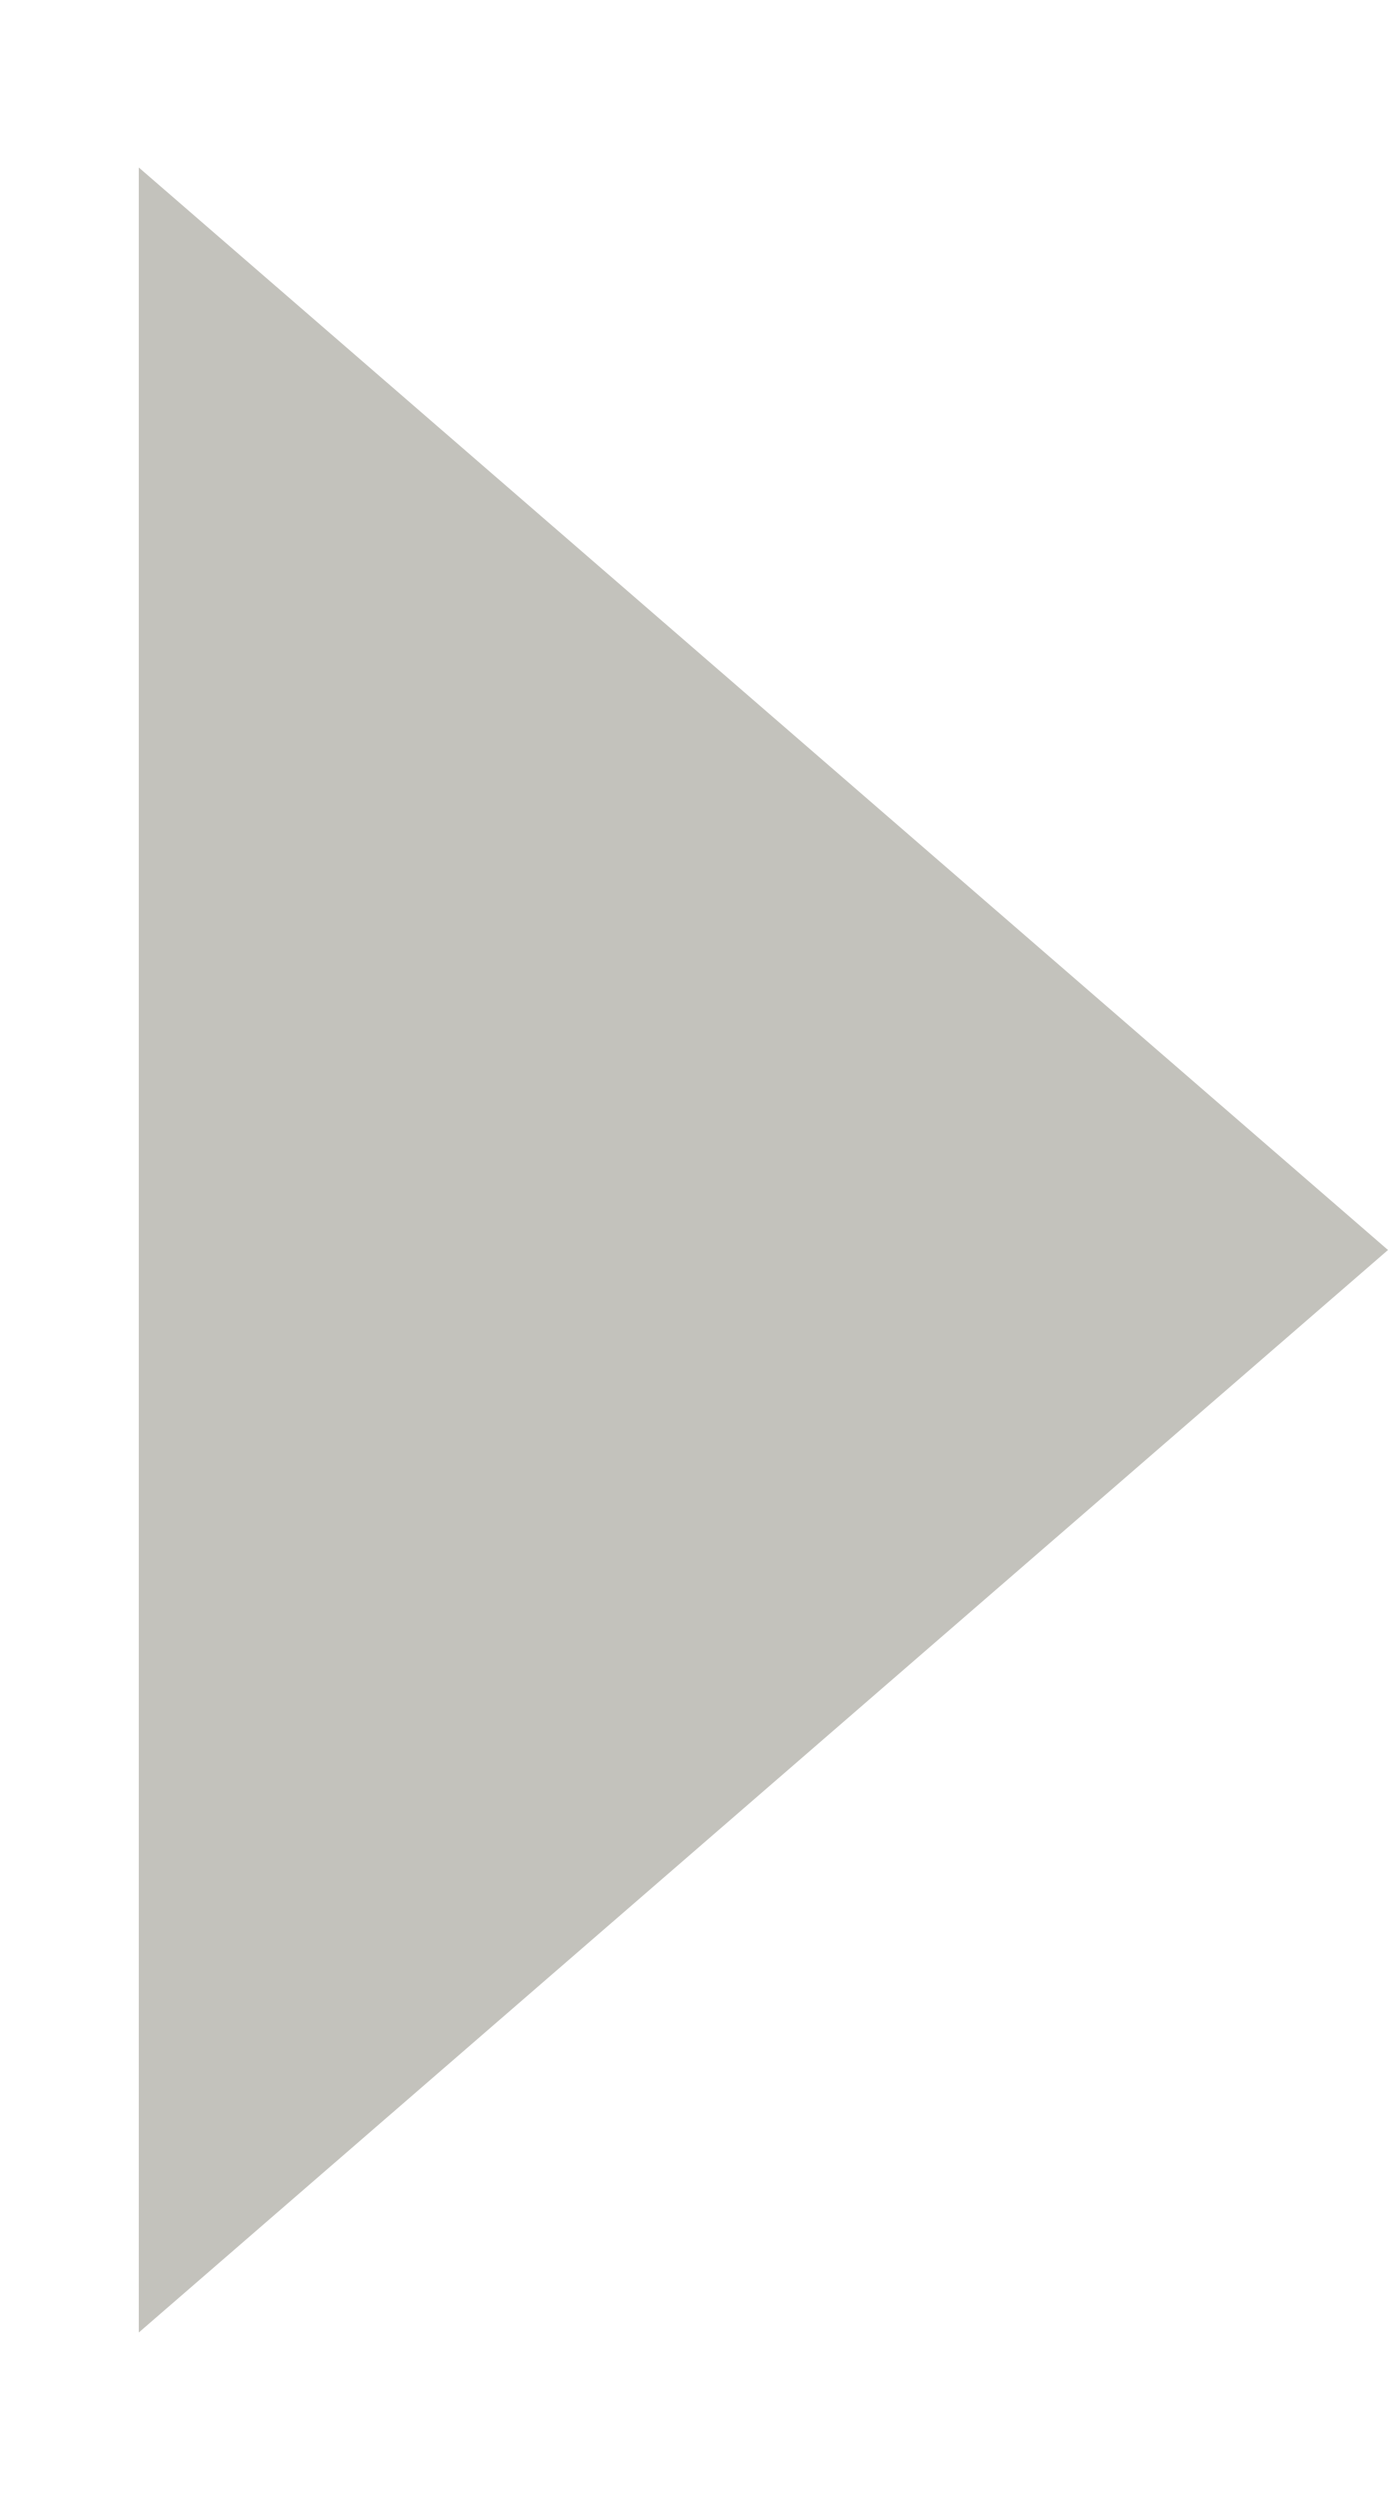 <?xml version="1.0" encoding="UTF-8"?> <svg xmlns="http://www.w3.org/2000/svg" width="5" height="9" viewBox="0 0 5 9" fill="none"><g clip-path="url(#clip0_301_22083)"><path d="M5 4.5L0.5 8.397L0.5 0.603L5 4.5Z" fill="#C3C2BC"></path></g><defs><clipPath id="clip0_301_22083"><rect width="5" height="9" fill="white"></rect></clipPath></defs></svg> 
